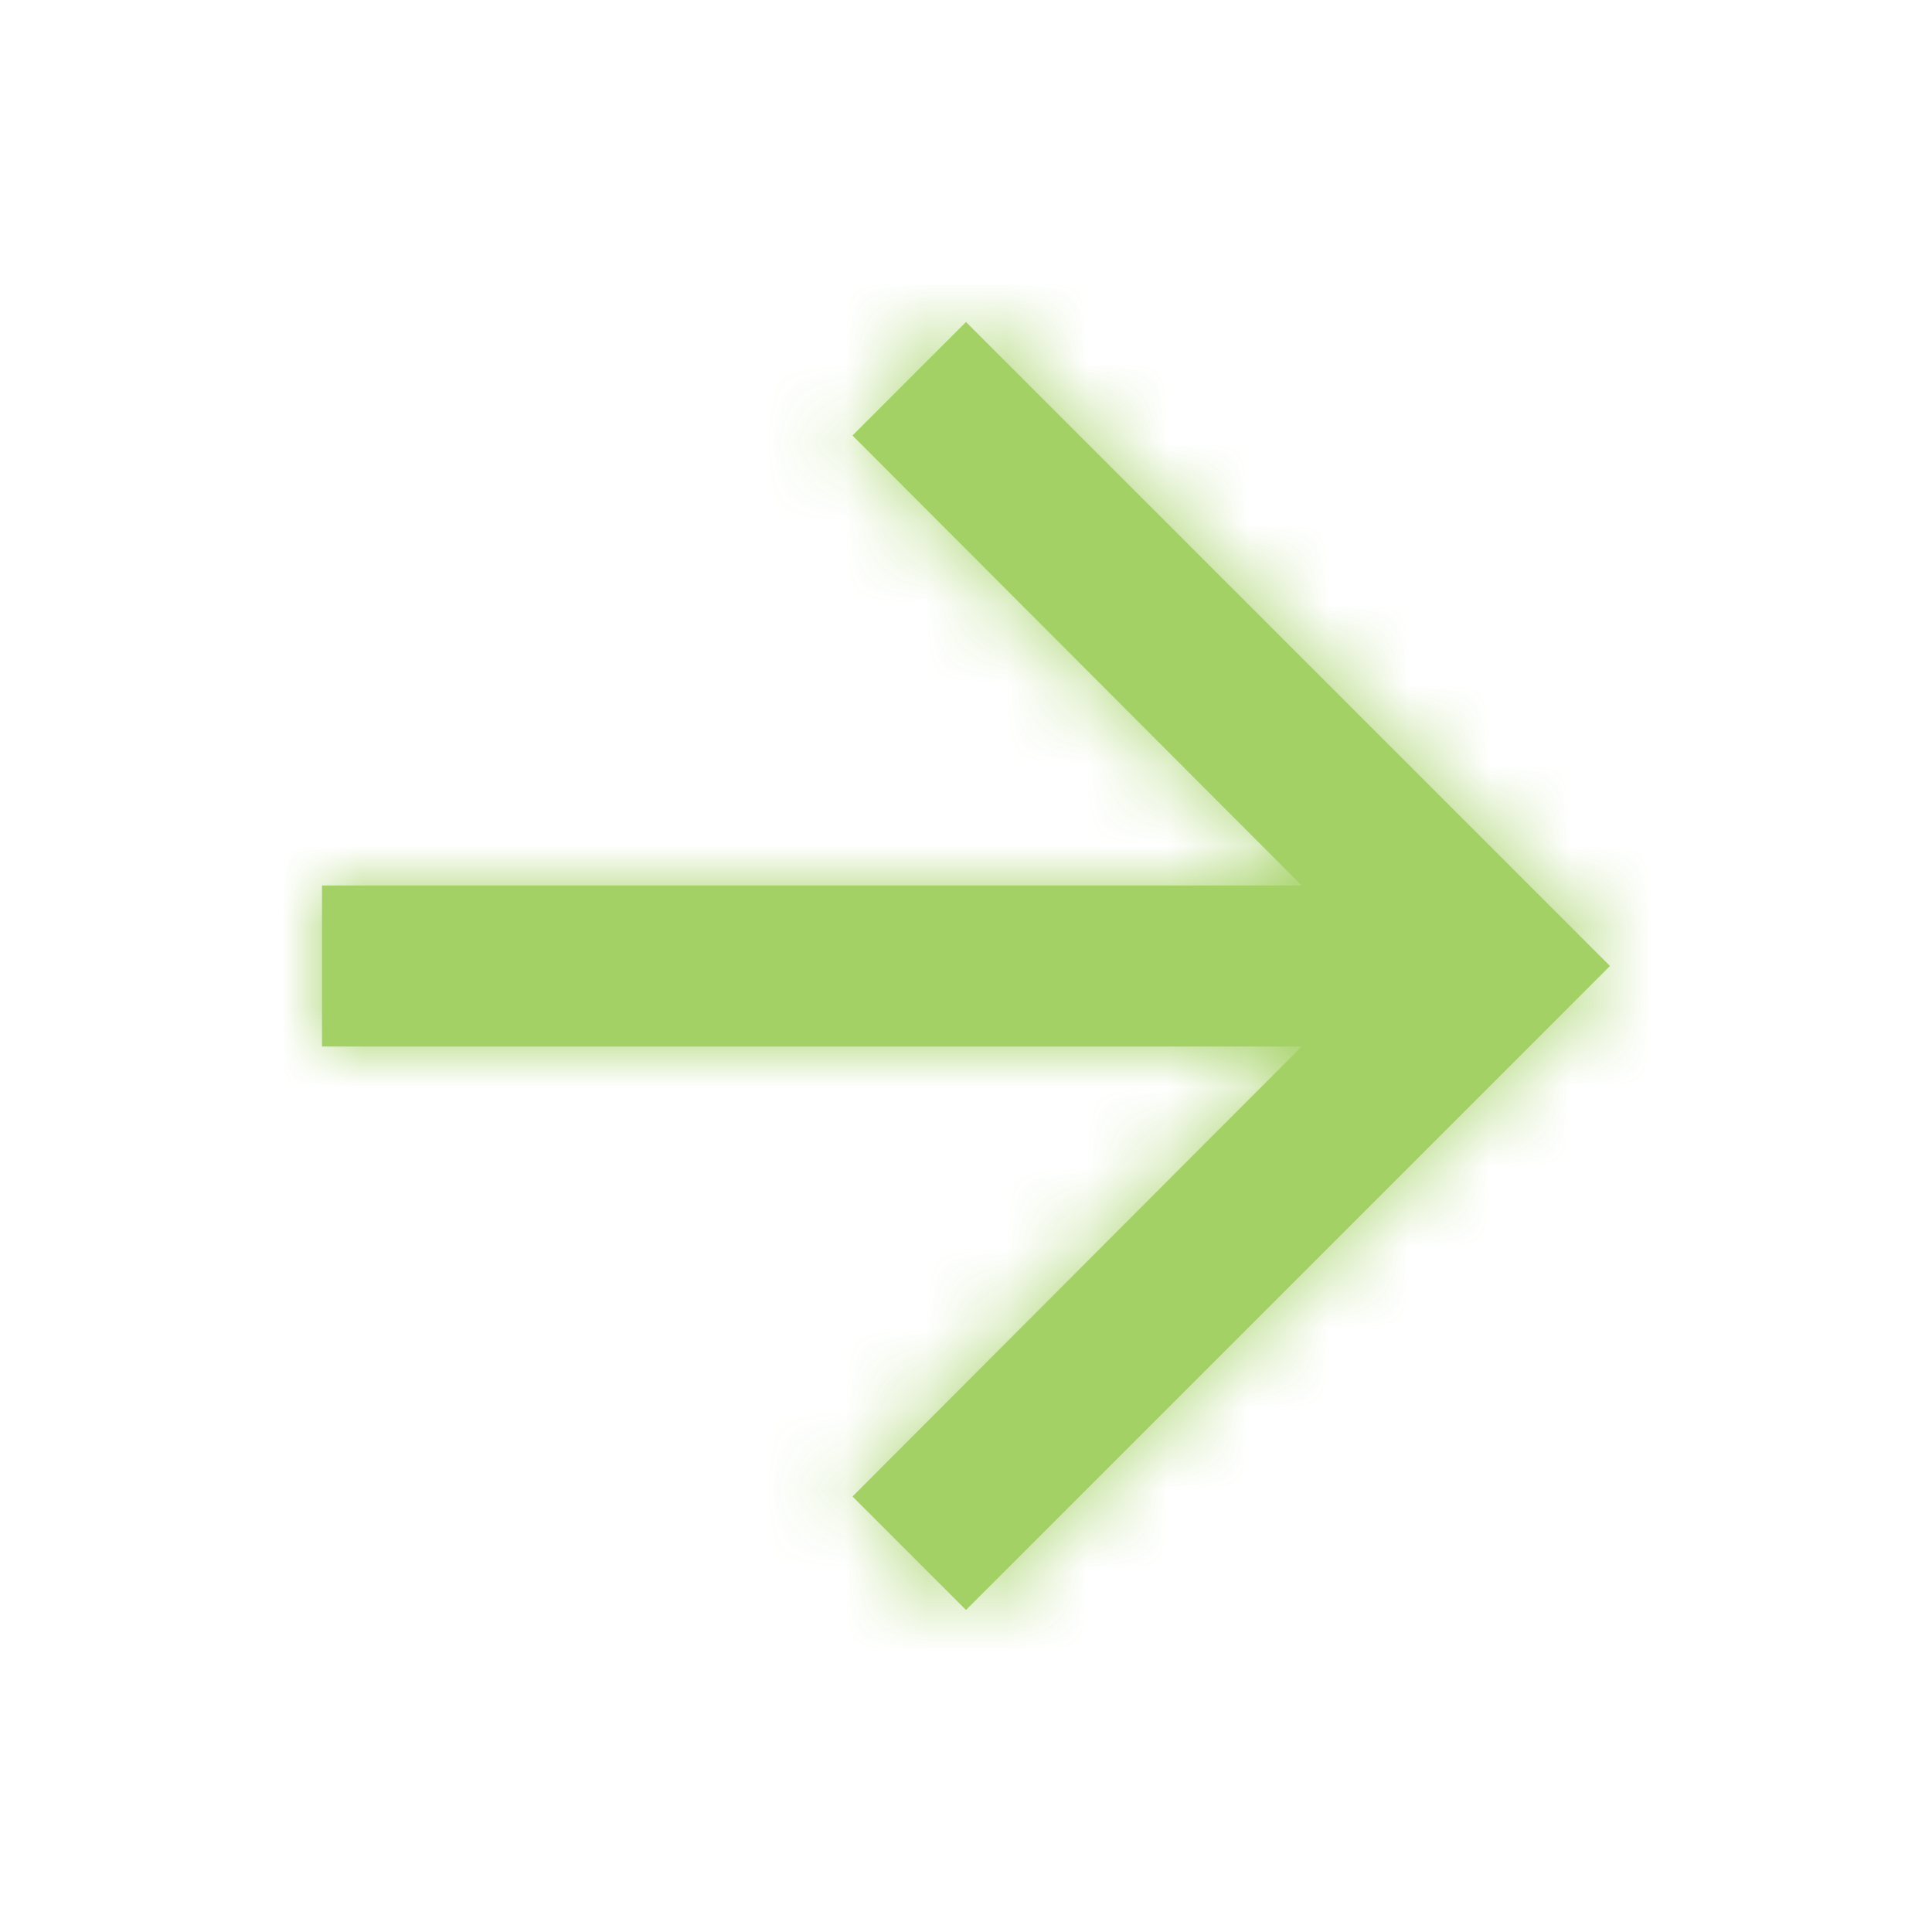 <svg width="24" height="24" viewBox="0 0 24 24" fill="none" xmlns="http://www.w3.org/2000/svg">
<g opacity="0.8">
<mask id="path-1-inside-1_2982_2363" fill="white">
<path d="M12 4L10.59 5.41L16.17 11H4V13H16.17L10.59 18.59L12 20L20 12L12 4Z"/>
</mask>
<path d="M12 4L10.59 5.41L16.17 11H4V13H16.17L10.59 18.59L12 20L20 12L12 4Z" fill="#8DC63F"/>
<path d="M12 4L13.556 2.444L12 0.889L10.444 2.444L12 4ZM10.59 5.41L9.034 3.854L7.48 5.409L9.033 6.964L10.59 5.41ZM16.17 11V13.2H21.475L17.727 9.446L16.17 11ZM4 11V8.8H1.8V11H4ZM4 13H1.8V15.2H4V13ZM16.17 13L17.727 14.554L21.475 10.8H16.17V13ZM10.59 18.59L9.033 17.036L7.48 18.591L9.034 20.146L10.59 18.59ZM12 20L10.444 21.556L12 23.111L13.556 21.556L12 20ZM20 12L21.556 13.556L23.111 12L21.556 10.444L20 12ZM10.444 2.444L9.034 3.854L12.146 6.966L13.556 5.556L10.444 2.444ZM9.033 6.964L14.613 12.554L17.727 9.446L12.147 3.856L9.033 6.964ZM16.17 8.8H4V13.2H16.17V8.8ZM1.8 11V13H6.2V11H1.8ZM4 15.2H16.17V10.8H4V15.2ZM14.613 11.446L9.033 17.036L12.147 20.144L17.727 14.554L14.613 11.446ZM9.034 20.146L10.444 21.556L13.556 18.444L12.146 17.034L9.034 20.146ZM13.556 21.556L21.556 13.556L18.444 10.444L10.444 18.444L13.556 21.556ZM21.556 10.444L13.556 2.444L10.444 5.556L18.444 13.556L21.556 10.444Z" fill="#8DC63F" mask="url(#path-1-inside-1_2982_2363)"/>
</g>
</svg>
